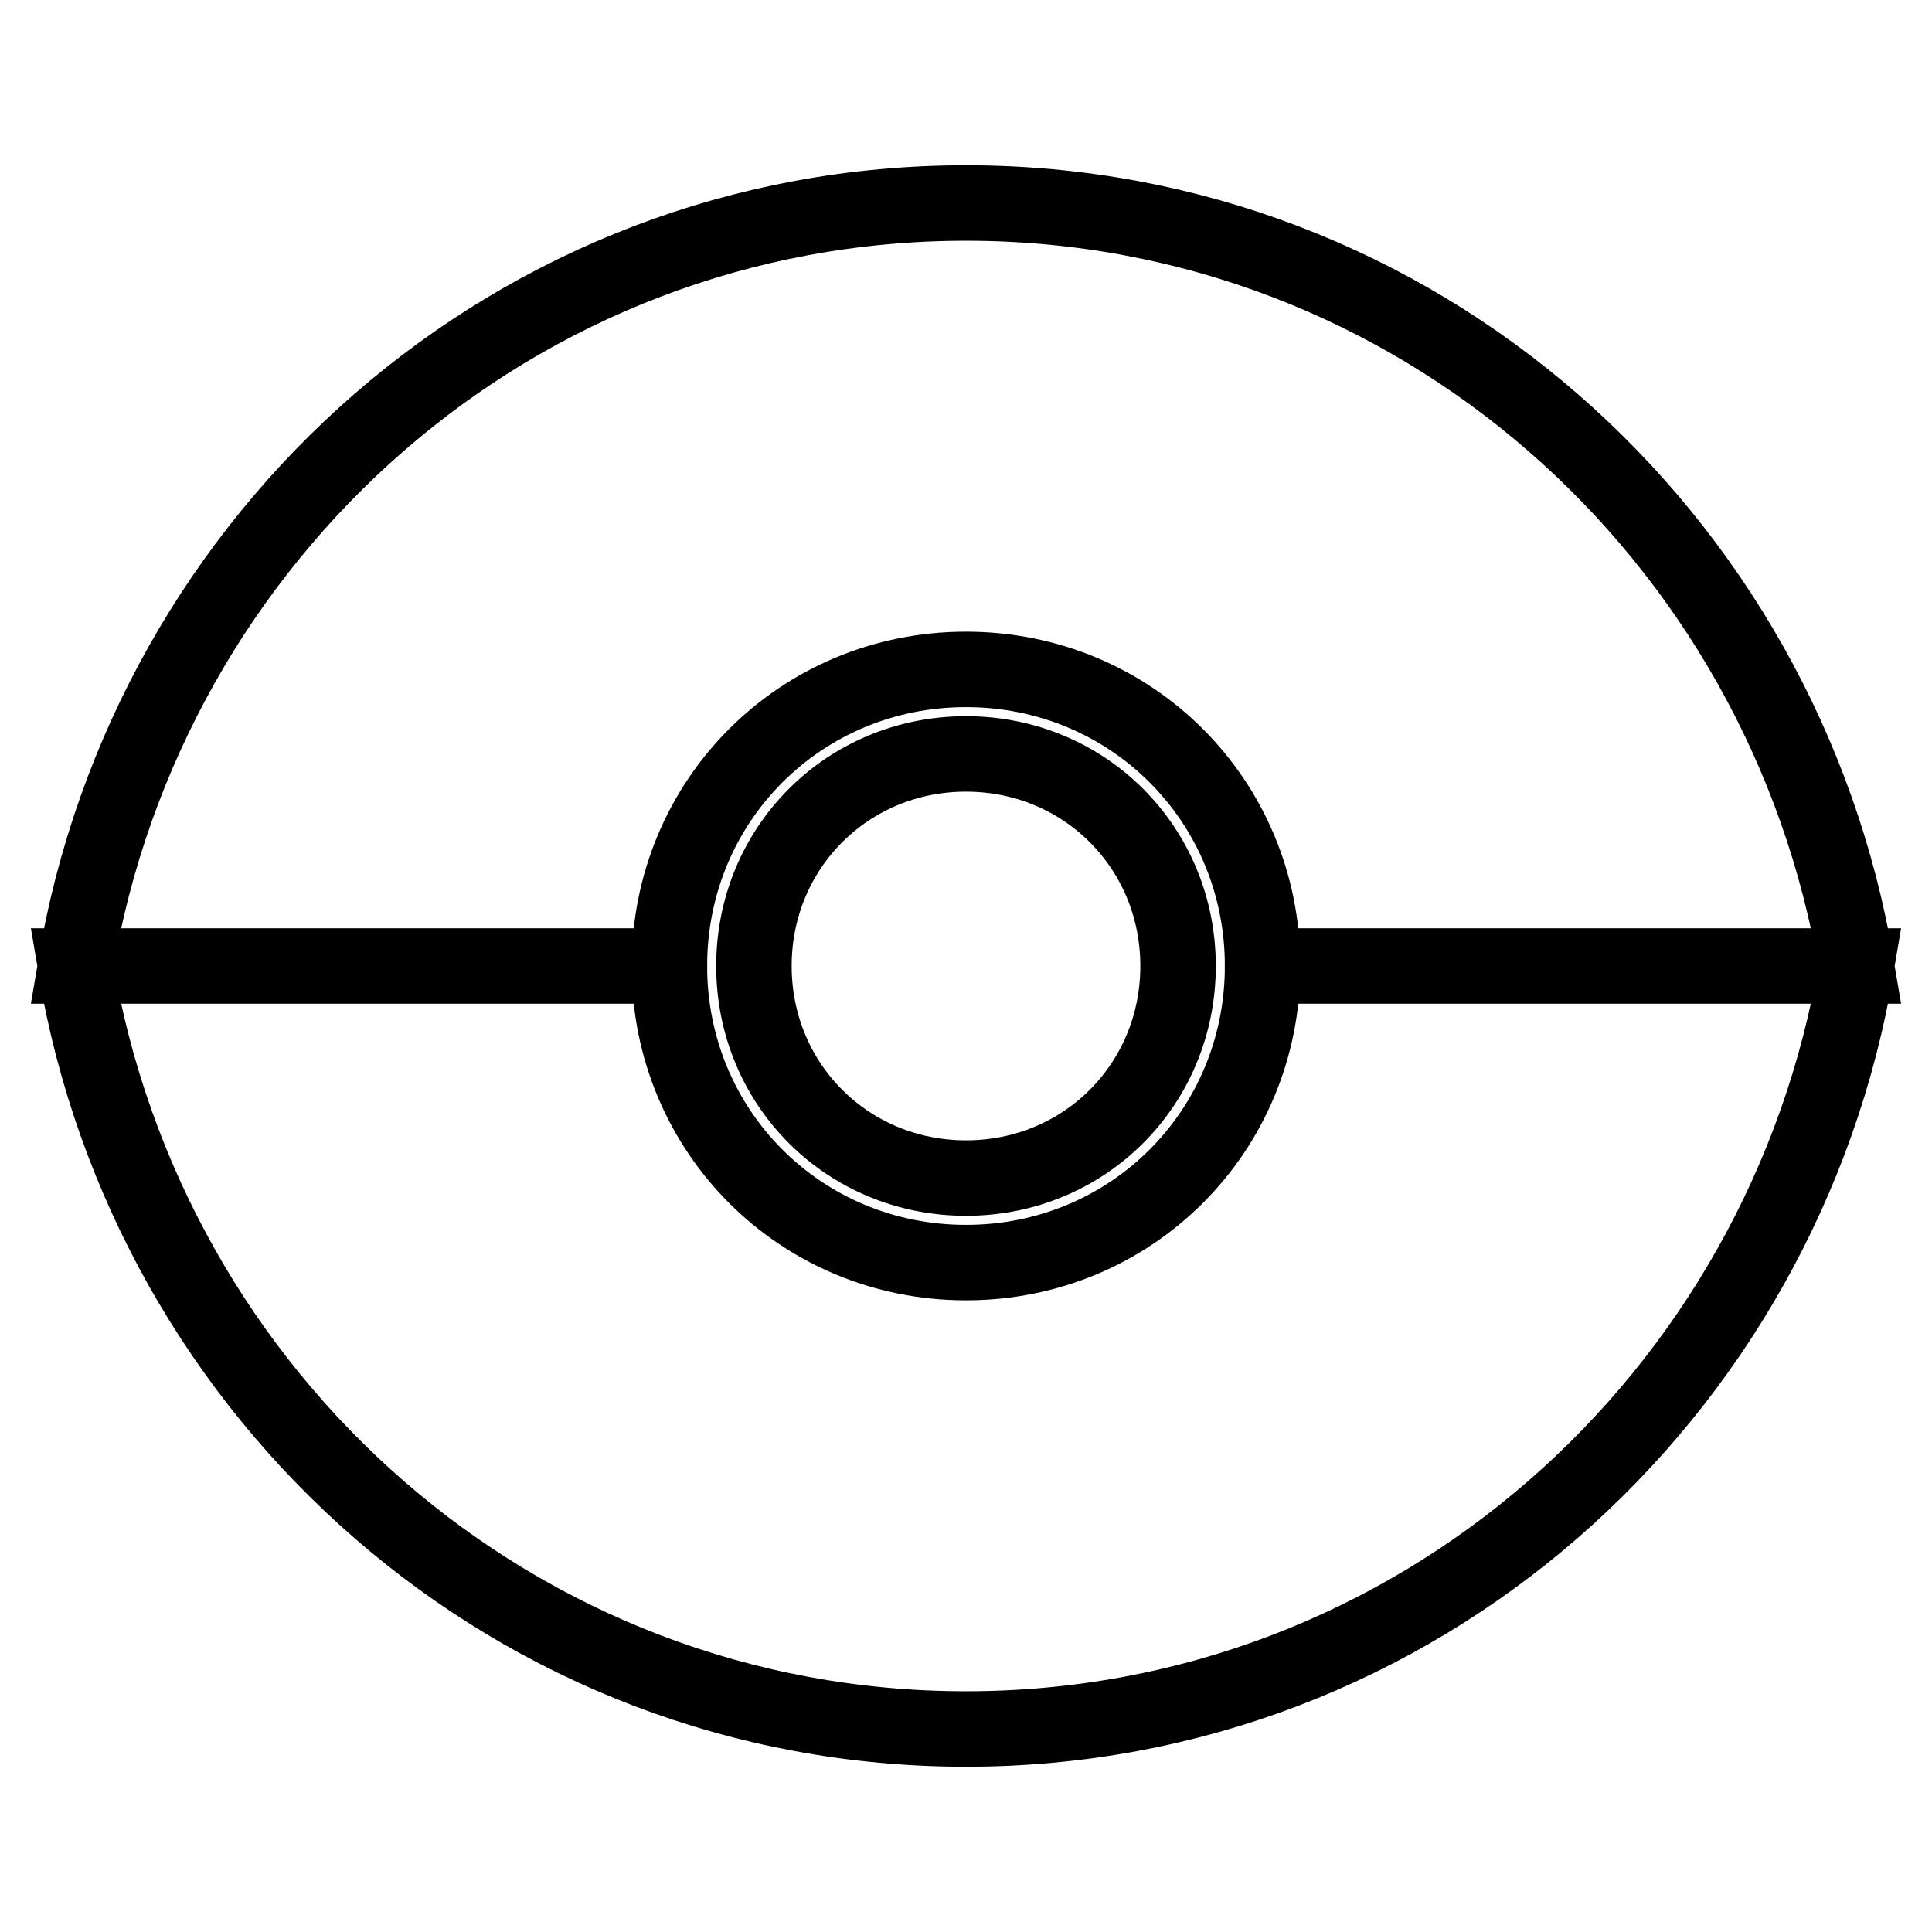 <?xml version="1.0" encoding="utf-8"?>
<!-- Svg Vector Icons : http://www.onlinewebfonts.com/icon -->
<!DOCTYPE svg PUBLIC "-//W3C//DTD SVG 1.1//EN" "http://www.w3.org/Graphics/SVG/1.1/DTD/svg11.dtd">
<svg version="1.1" xmlns="http://www.w3.org/2000/svg" xmlns:xlink="http://www.w3.org/1999/xlink" x="0px" y="0px" viewBox="0 0 256 256" enable-background="new 0 0 256 256" xml:space="preserve">
<g> <path stroke-width="10" fill-opacity="0" stroke="#000000"  d="M128,88.7c-21.9,0-39.3,17.4-39.3,39.3H10C19.6,70.7,68.4,26.9,128,26.9S236.4,70.7,246,128h-78.7 C167.3,106.1,149.9,88.7,128,88.7z M128,156.1c-15.7,0-28.1-12.4-28.1-28.1c0-15.7,12.4-28.1,28.1-28.1c15.7,0,28.1,12.4,28.1,28.1 C156.1,143.7,143.7,156.1,128,156.1z M128,167.3c21.9,0,39.3-17.4,39.3-39.3H246c-9.6,57.3-58.4,101.1-118,101.1S19.6,185.3,10,128 h78.7C88.7,149.9,106.1,167.3,128,167.3z"/></g>
</svg>